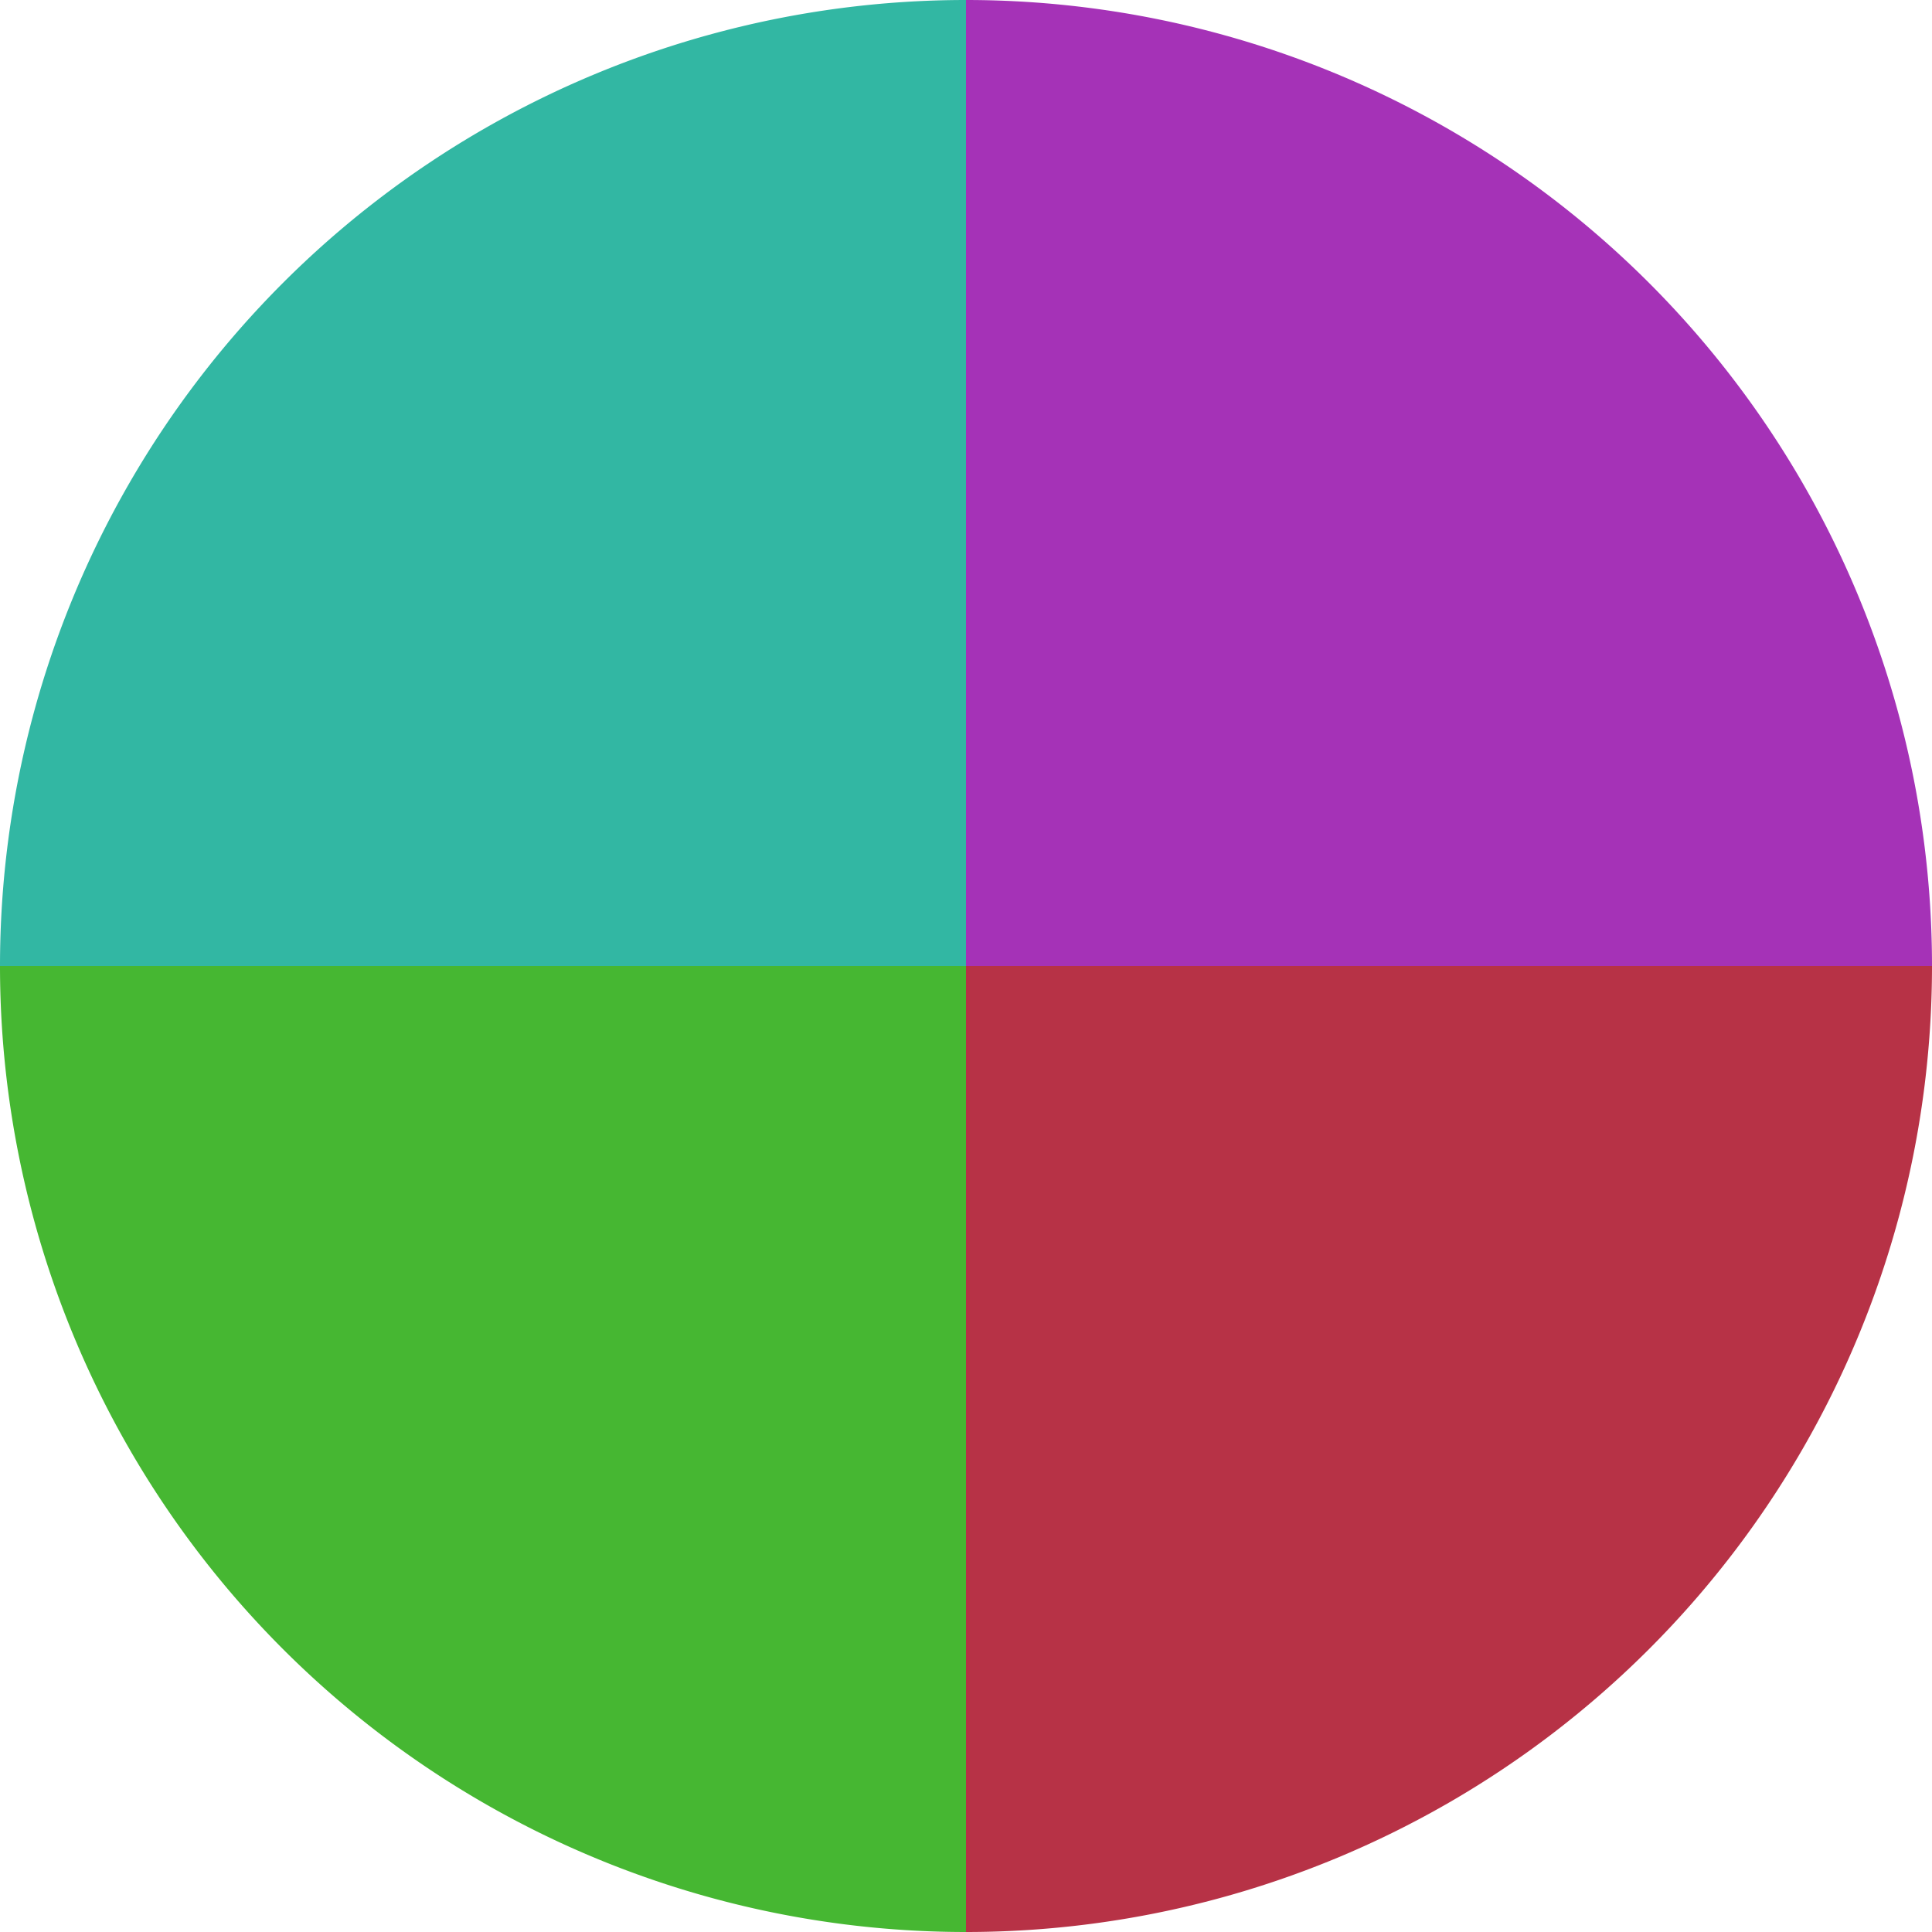 <?xml version="1.0" standalone="no"?>
<svg width="500" height="500" viewBox="-1 -1 2 2" xmlns="http://www.w3.org/2000/svg">
        <path d="M 0 -1 
             A 1,1 0 0,1 1 0             L 0,0
             z" fill="#a532b7" />
            <path d="M 1 0 
             A 1,1 0 0,1 0 1             L 0,0
             z" fill="#b73246" />
            <path d="M 0 1 
             A 1,1 0 0,1 -1 0             L 0,0
             z" fill="#46b732" />
            <path d="M -1 0 
             A 1,1 0 0,1 -0 -1             L 0,0
             z" fill="#32b7a3" />
    </svg>
